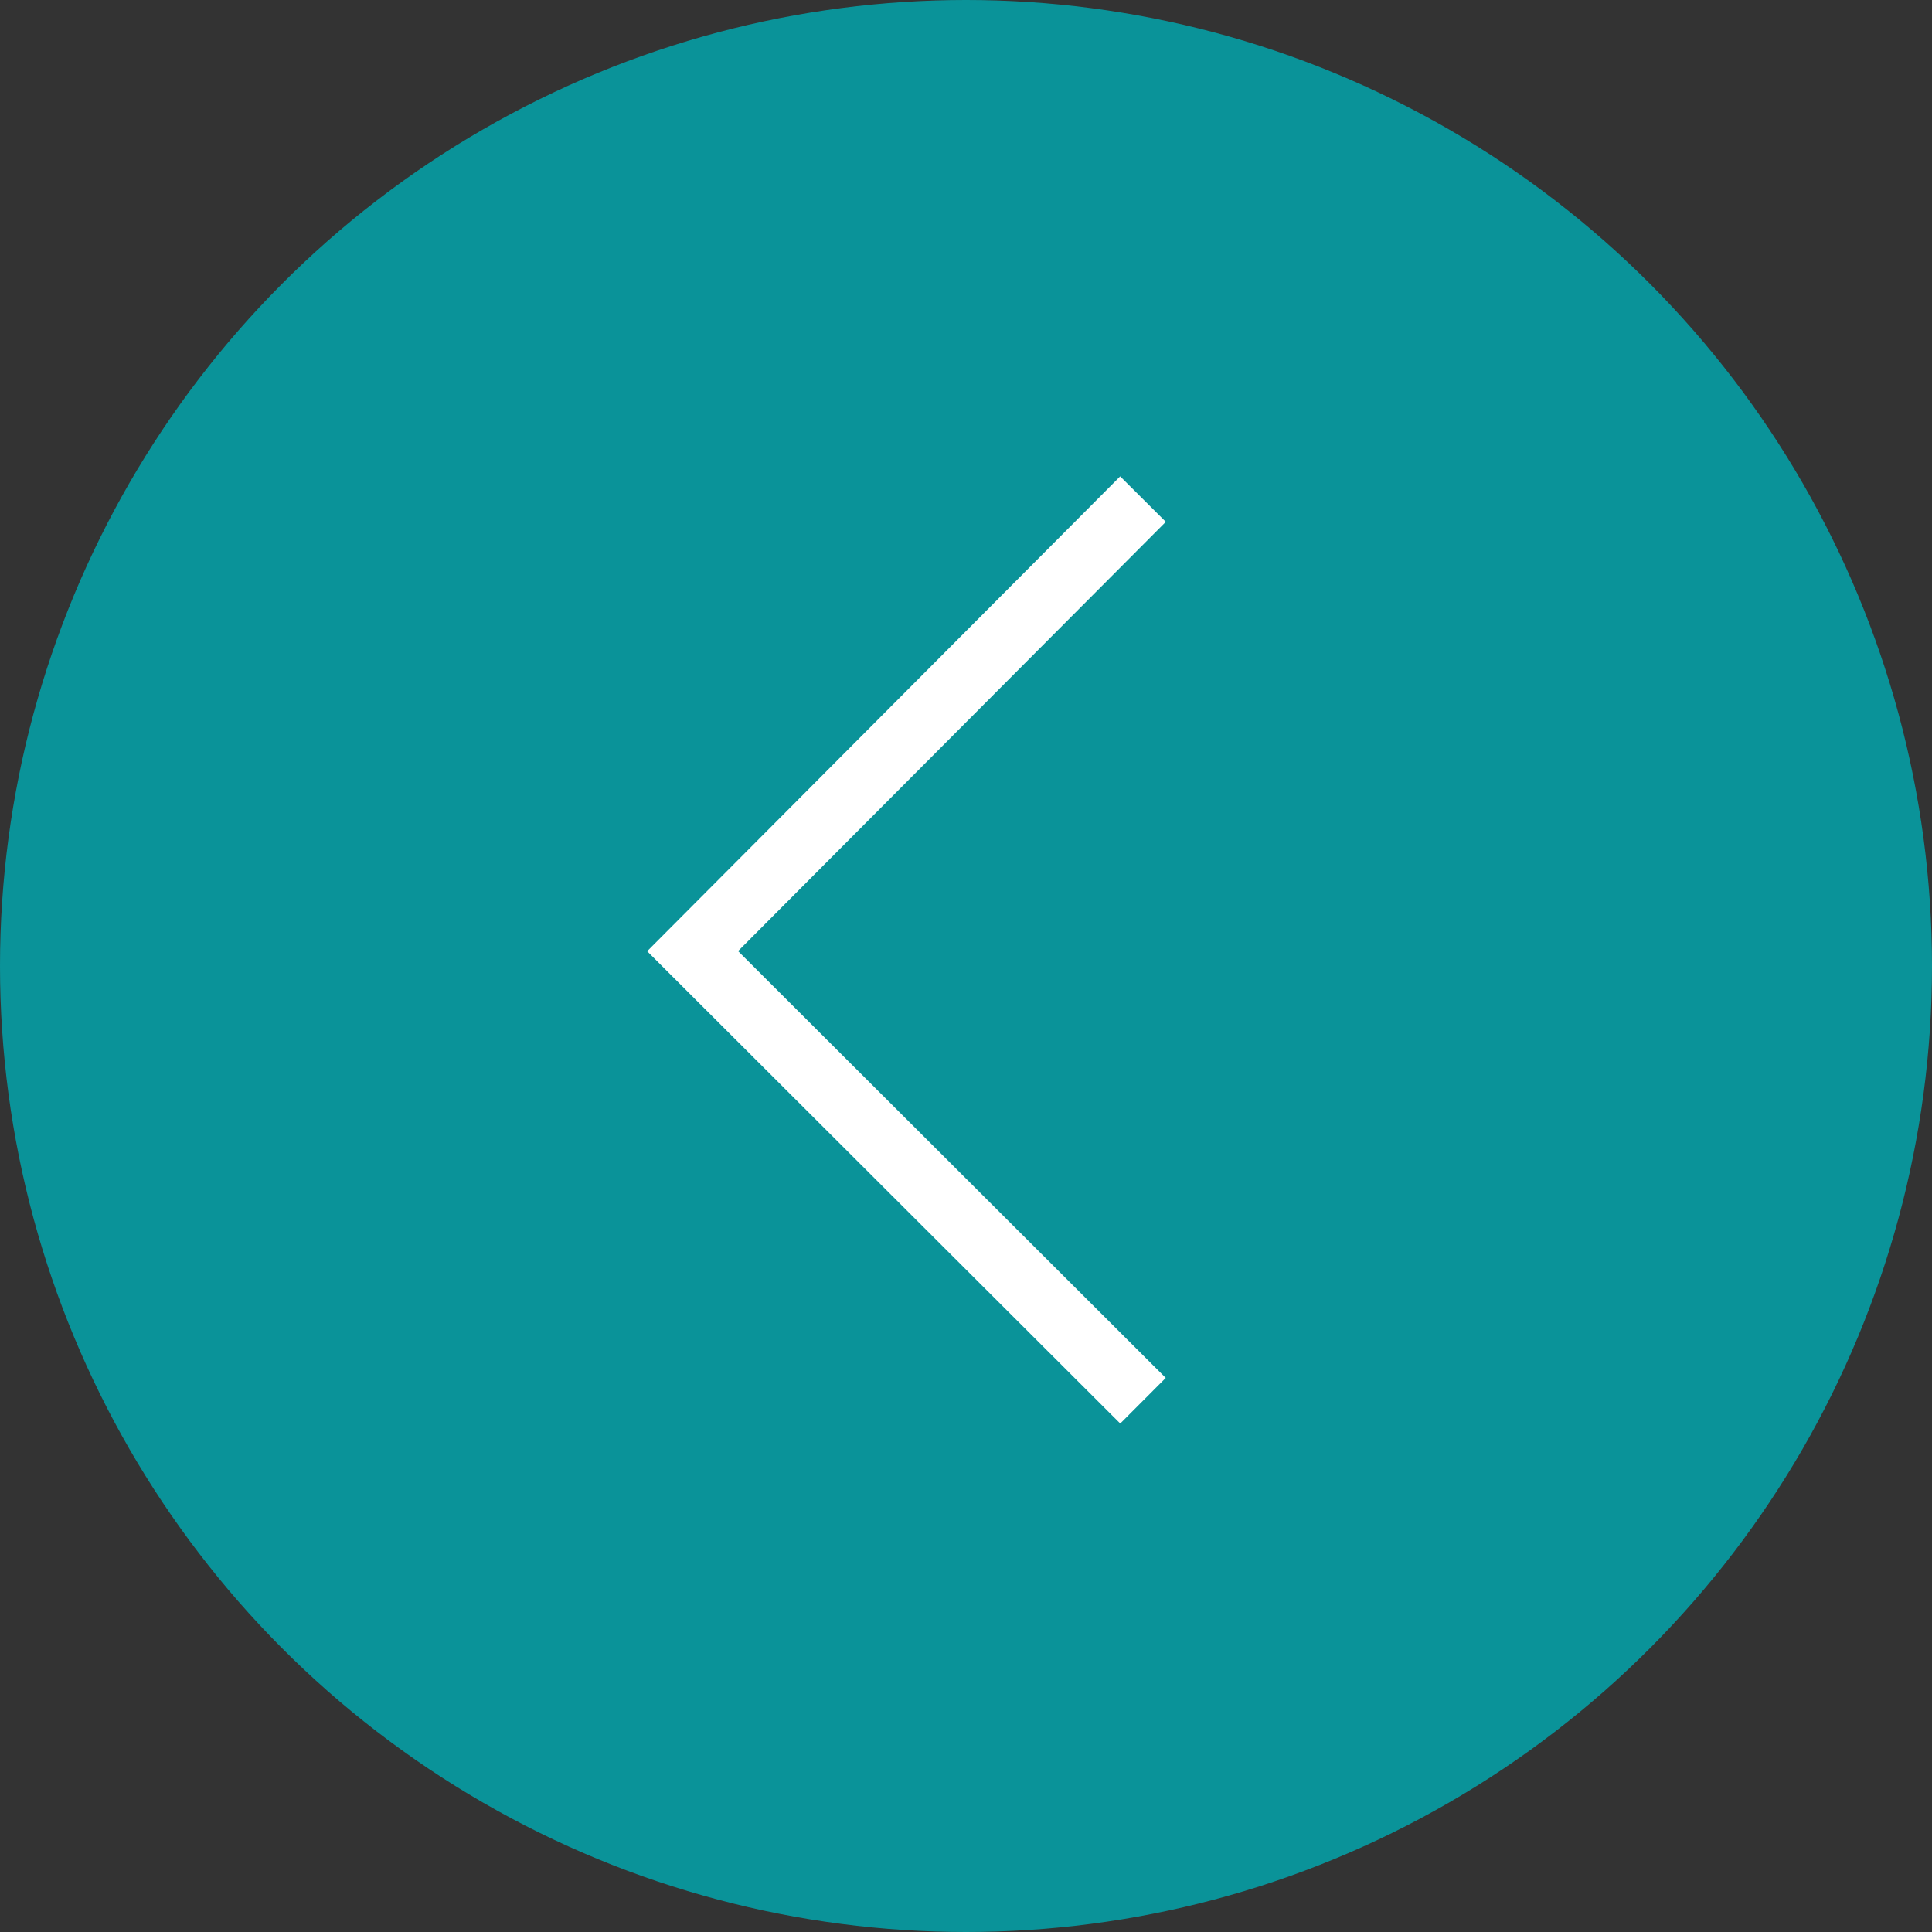<svg xmlns="http://www.w3.org/2000/svg" width="60" height="60" viewBox="0 0 60 60"><rect x="0" y="0" width="60" height="60" fill="#333333" stroke="none"/><g data-name="グループ 43486" transform="translate(-240 -2956.008)"><circle data-name="楕円形 2088" cx="30" cy="30" r="30" transform="rotate(180 150 1508.004)" fill="#00abb3" opacity=".8"/><path data-name="パス 65165" d="M260.098 2985.549l14.69-14.747 1.417 1.412-13.283 13.331 13.281 13.256-1.413 1.416z" fill="#fff"/></g></svg>